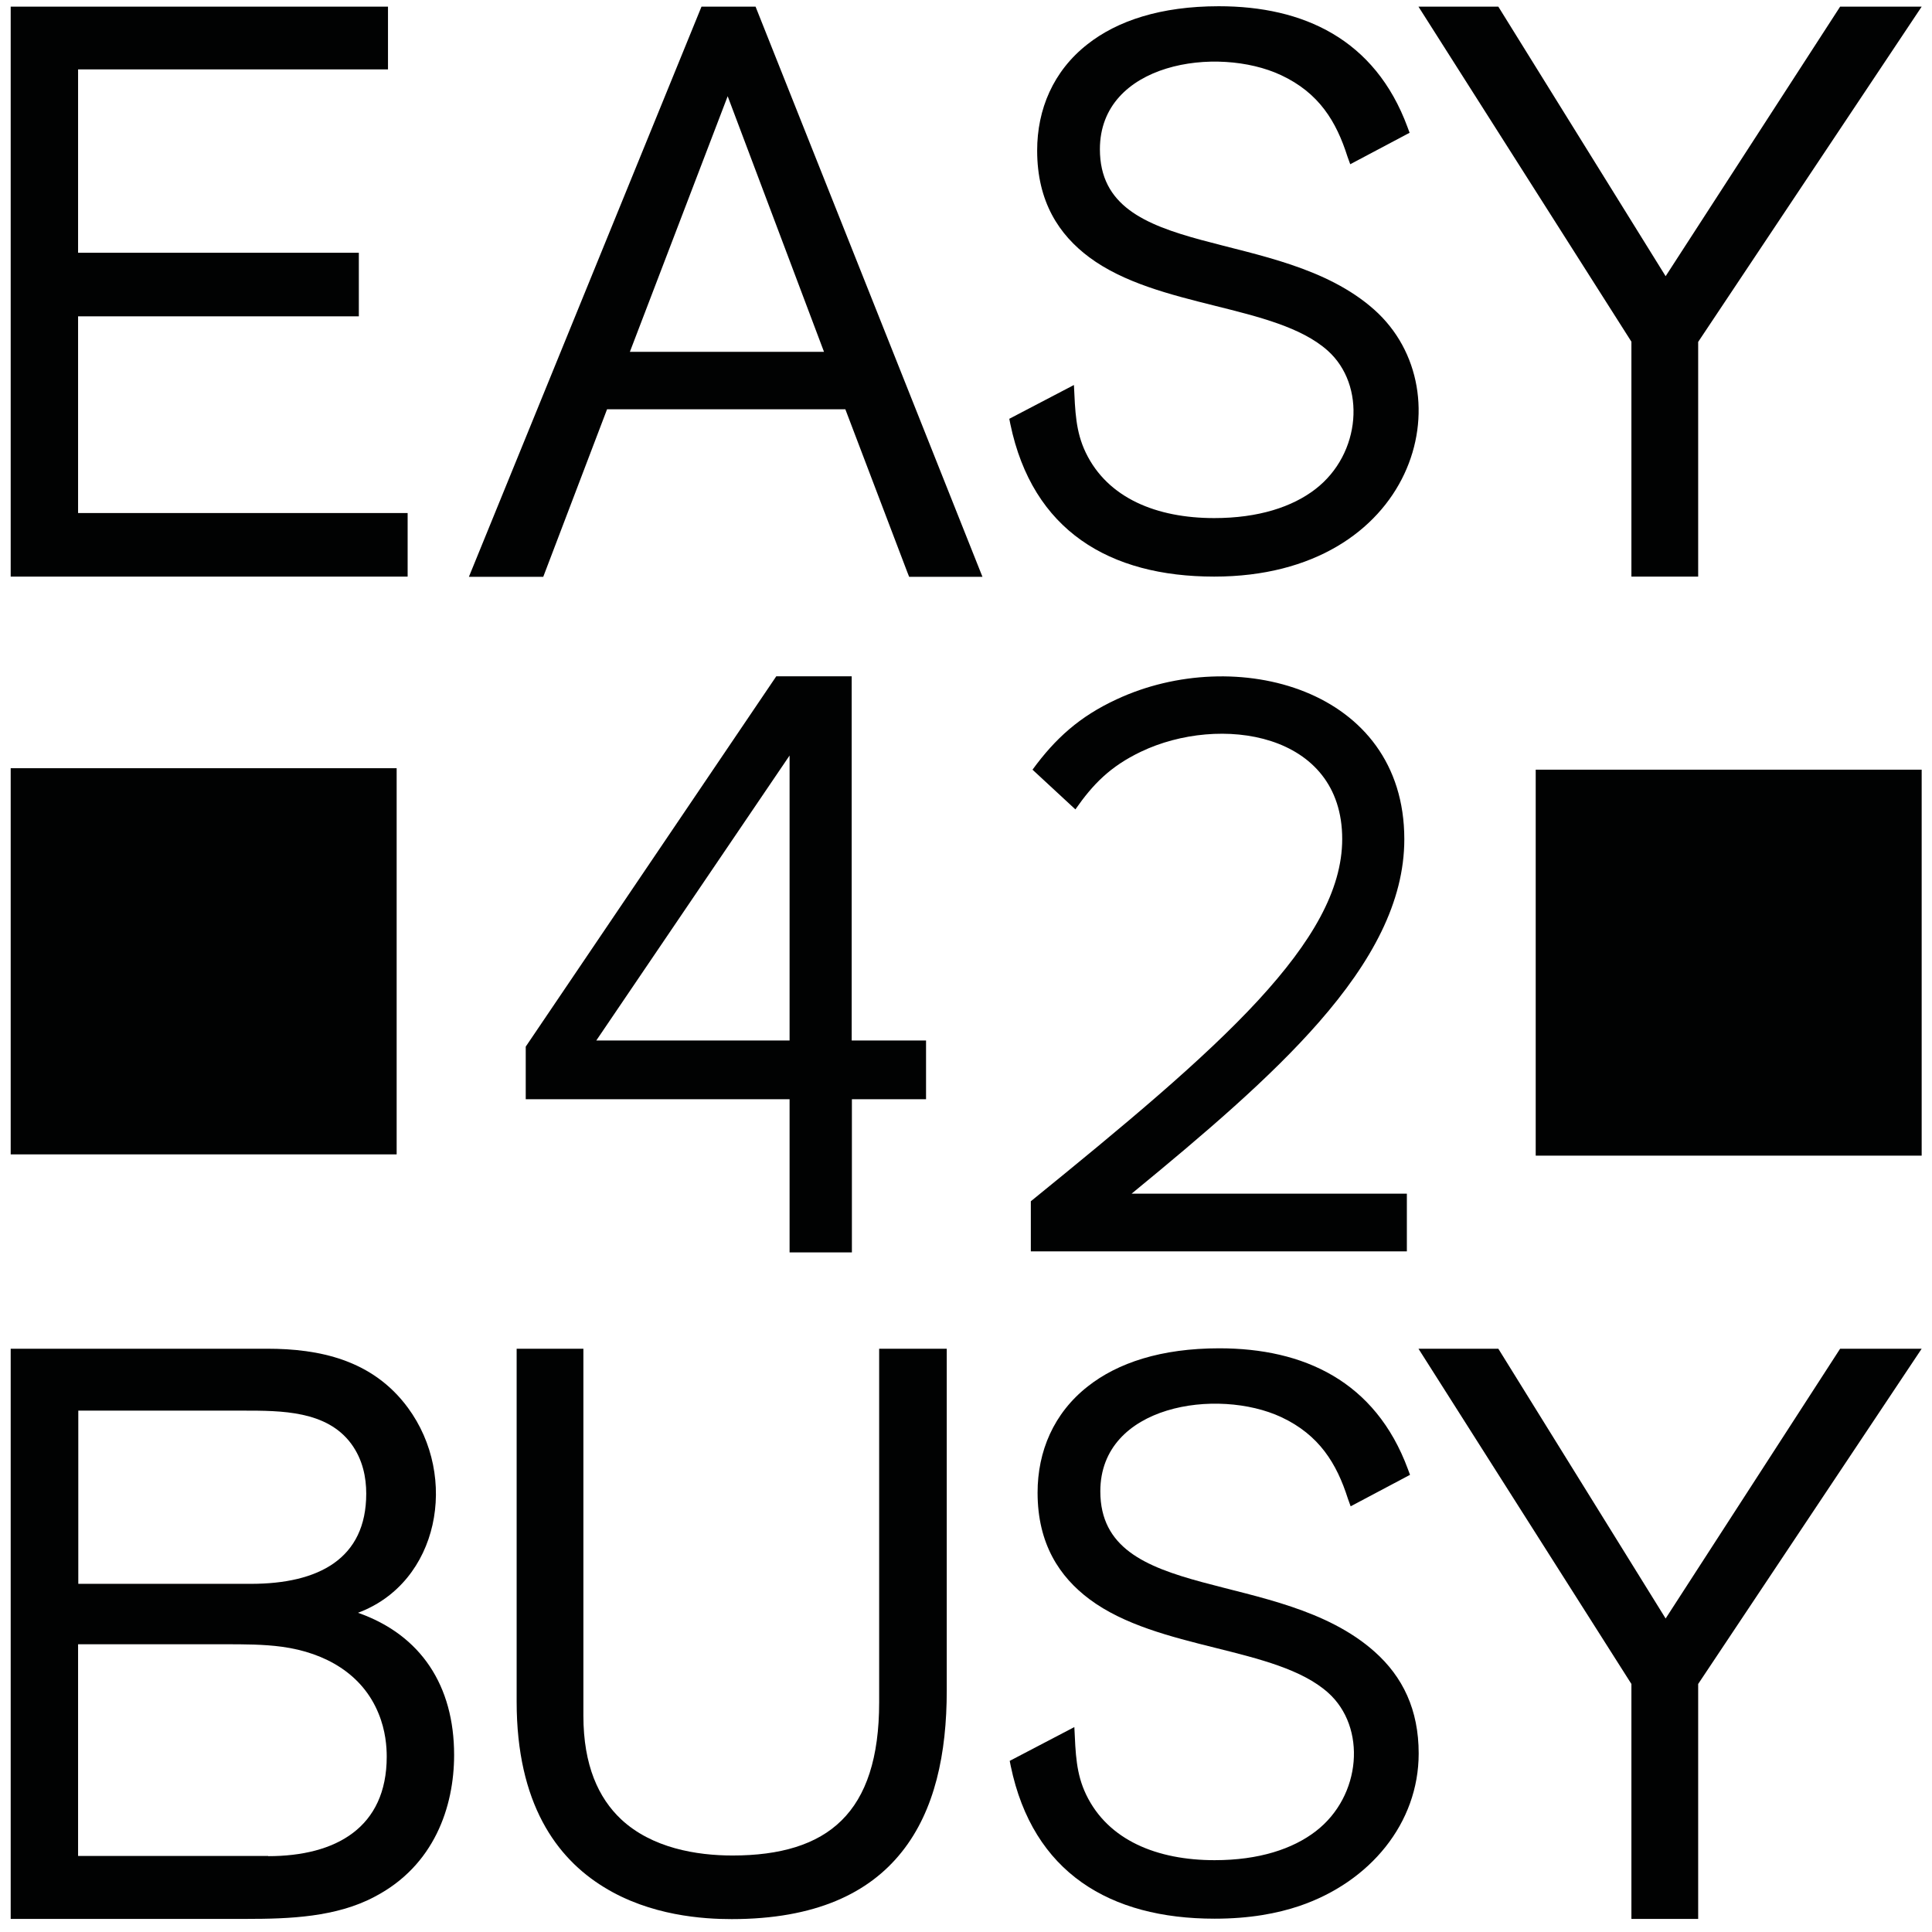 <?xml version="1.0" encoding="UTF-8"?> <svg xmlns="http://www.w3.org/2000/svg" width="101" height="101" viewBox="0 0 101 101" fill="none"><path d="M14.021 97.035C17.555 97.035 20.217 95.544 20.217 91.833C20.217 91.325 20.162 90.475 19.786 89.569C18.947 87.515 17.014 86.4 14.75 86.09C13.778 85.958 12.762 85.958 11.758 85.958H4.082V97.024H14.021V97.035ZM4.082 82.799H13.116C16.661 82.799 19.146 81.485 19.146 78.084C19.146 77.245 18.969 76.306 18.362 75.478C17.081 73.744 14.717 73.744 12.707 73.744H4.093V82.799H4.082ZM13.977 70.508C16.661 70.508 19.466 71.071 21.321 73.589C23.994 77.211 22.956 82.733 18.715 84.312C22.017 85.472 23.74 88.133 23.74 91.745C23.74 94.451 22.702 97.532 19.587 99.155C17.578 100.226 15.126 100.315 12.906 100.315H0.559V70.508H13.977Z" fill="#010202"></path><path d="M49.494 88.376C49.494 91.668 48.875 94.638 47.152 96.803C45.429 98.978 42.613 100.326 38.251 100.326C36.793 100.326 33.999 100.16 31.559 98.647C29.096 97.134 27.009 94.285 27.009 88.962V70.508H30.498V89.691C30.498 92.297 31.294 93.998 32.464 95.102C34.077 96.615 36.418 97.001 38.295 97.001C40.78 97.001 42.713 96.438 43.994 95.168C45.286 93.898 45.96 91.888 45.96 88.995V70.508H49.494V88.376Z" fill="#010202"></path><path d="M70.465 78.349C69.88 76.505 68.963 75.014 66.987 74.086C63.651 72.529 57.522 73.434 57.522 77.962C57.522 83.86 66.876 81.916 71.857 86.344C73.337 87.659 74.165 89.381 74.165 91.668C74.165 95.301 71.636 98.382 67.925 99.641C66.777 100.027 65.341 100.304 63.497 100.304C58.019 100.304 53.999 97.896 52.84 92.33L52.785 92.054L56.164 90.287C56.23 91.678 56.252 92.717 56.782 93.821C57.931 96.206 60.493 97.245 63.497 97.245C65.816 97.245 67.583 96.659 68.787 95.731C71.183 93.887 71.448 90.287 69.427 88.487C66.7 86.057 60.559 86.289 56.959 83.606C55.391 82.435 54.242 80.712 54.242 78.029C54.242 75.875 55.082 73.876 56.871 72.474C58.428 71.248 60.692 70.486 63.74 70.486C68.146 70.486 71.901 72.198 73.602 76.803L73.712 77.101L70.609 78.746L70.465 78.349Z" fill="#010202"></path><path d="M88.776 88.034V100.315H85.286V88.034L74.154 70.508H78.329L87.075 84.611L96.197 70.508H100.46L88.776 88.034Z" fill="#010202"></path><path d="M38.041 5.03L32.928 18.393H43.077L38.041 5.03ZM47.428 29.901L44.193 21.397H31.735L28.4 30.154H24.513C28.566 20.215 32.619 10.287 36.672 0.348H39.499C43.453 10.287 47.406 20.215 51.36 30.154H47.528L47.428 29.901Z" fill="#010202"></path><path d="M0.559 0.348H20.283V3.628H4.082V13.214H18.759V16.538H4.082V26.819H21.31V30.143C14.397 30.143 7.473 30.143 0.559 30.143V0.348Z" fill="#010202"></path><path d="M70.443 8.189C69.858 6.344 68.952 4.854 66.965 3.926C63.629 2.369 57.5 3.274 57.5 7.802C57.5 13.7 66.843 11.756 71.835 16.184C76.694 20.502 73.966 30.143 63.475 30.143C57.997 30.143 53.977 27.736 52.818 22.17L52.763 21.894L56.142 20.127C56.208 21.507 56.23 22.556 56.76 23.661C57.909 26.046 60.471 27.084 63.475 27.084C65.794 27.084 67.561 26.499 68.765 25.571C71.161 23.727 71.426 20.127 69.405 18.327C66.677 15.897 60.537 16.129 56.937 13.445C55.369 12.275 54.22 10.552 54.22 7.868C54.22 5.715 55.059 3.716 56.849 2.314C58.406 1.088 60.67 0.326 63.718 0.326C68.124 0.326 71.879 2.037 73.58 6.643L73.69 6.941L70.587 8.586L70.443 8.189Z" fill="#010202"></path><path d="M88.776 17.874V30.143H85.286V17.863L74.154 0.348H78.329L87.075 14.439L96.197 0.348H100.46L88.776 17.874Z" fill="#010202"></path><path d="M20.736 60.348H0.559V40.16H20.736V60.348Z" fill="#010202"></path><path d="M100.46 60.414H80.283V40.237H100.46V60.414Z" fill="#010202"></path><path d="M53.889 62.799C58.781 58.824 62.912 55.4 65.783 52.286C68.566 49.26 70.167 46.543 70.167 43.86C70.167 38.261 63.751 37.333 59.643 39.299C58.03 40.072 57.136 40.999 56.219 42.313L53.977 40.237C55.17 38.603 56.44 37.454 58.373 36.56C64.568 33.666 73.414 35.963 73.414 43.871C73.414 47.151 71.713 50.276 68.952 53.434C66.412 56.339 62.978 59.266 59.157 62.402H73.547V65.417H53.889V62.799Z" fill="#010202"></path><path d="M44.524 54.395V35.356H40.581L27.484 54.715V57.465H41.277V65.472H44.535V57.465H48.411V54.395H44.524ZM41.277 54.395H31.172L41.277 39.497V54.395Z" fill="#010202"></path></svg> 